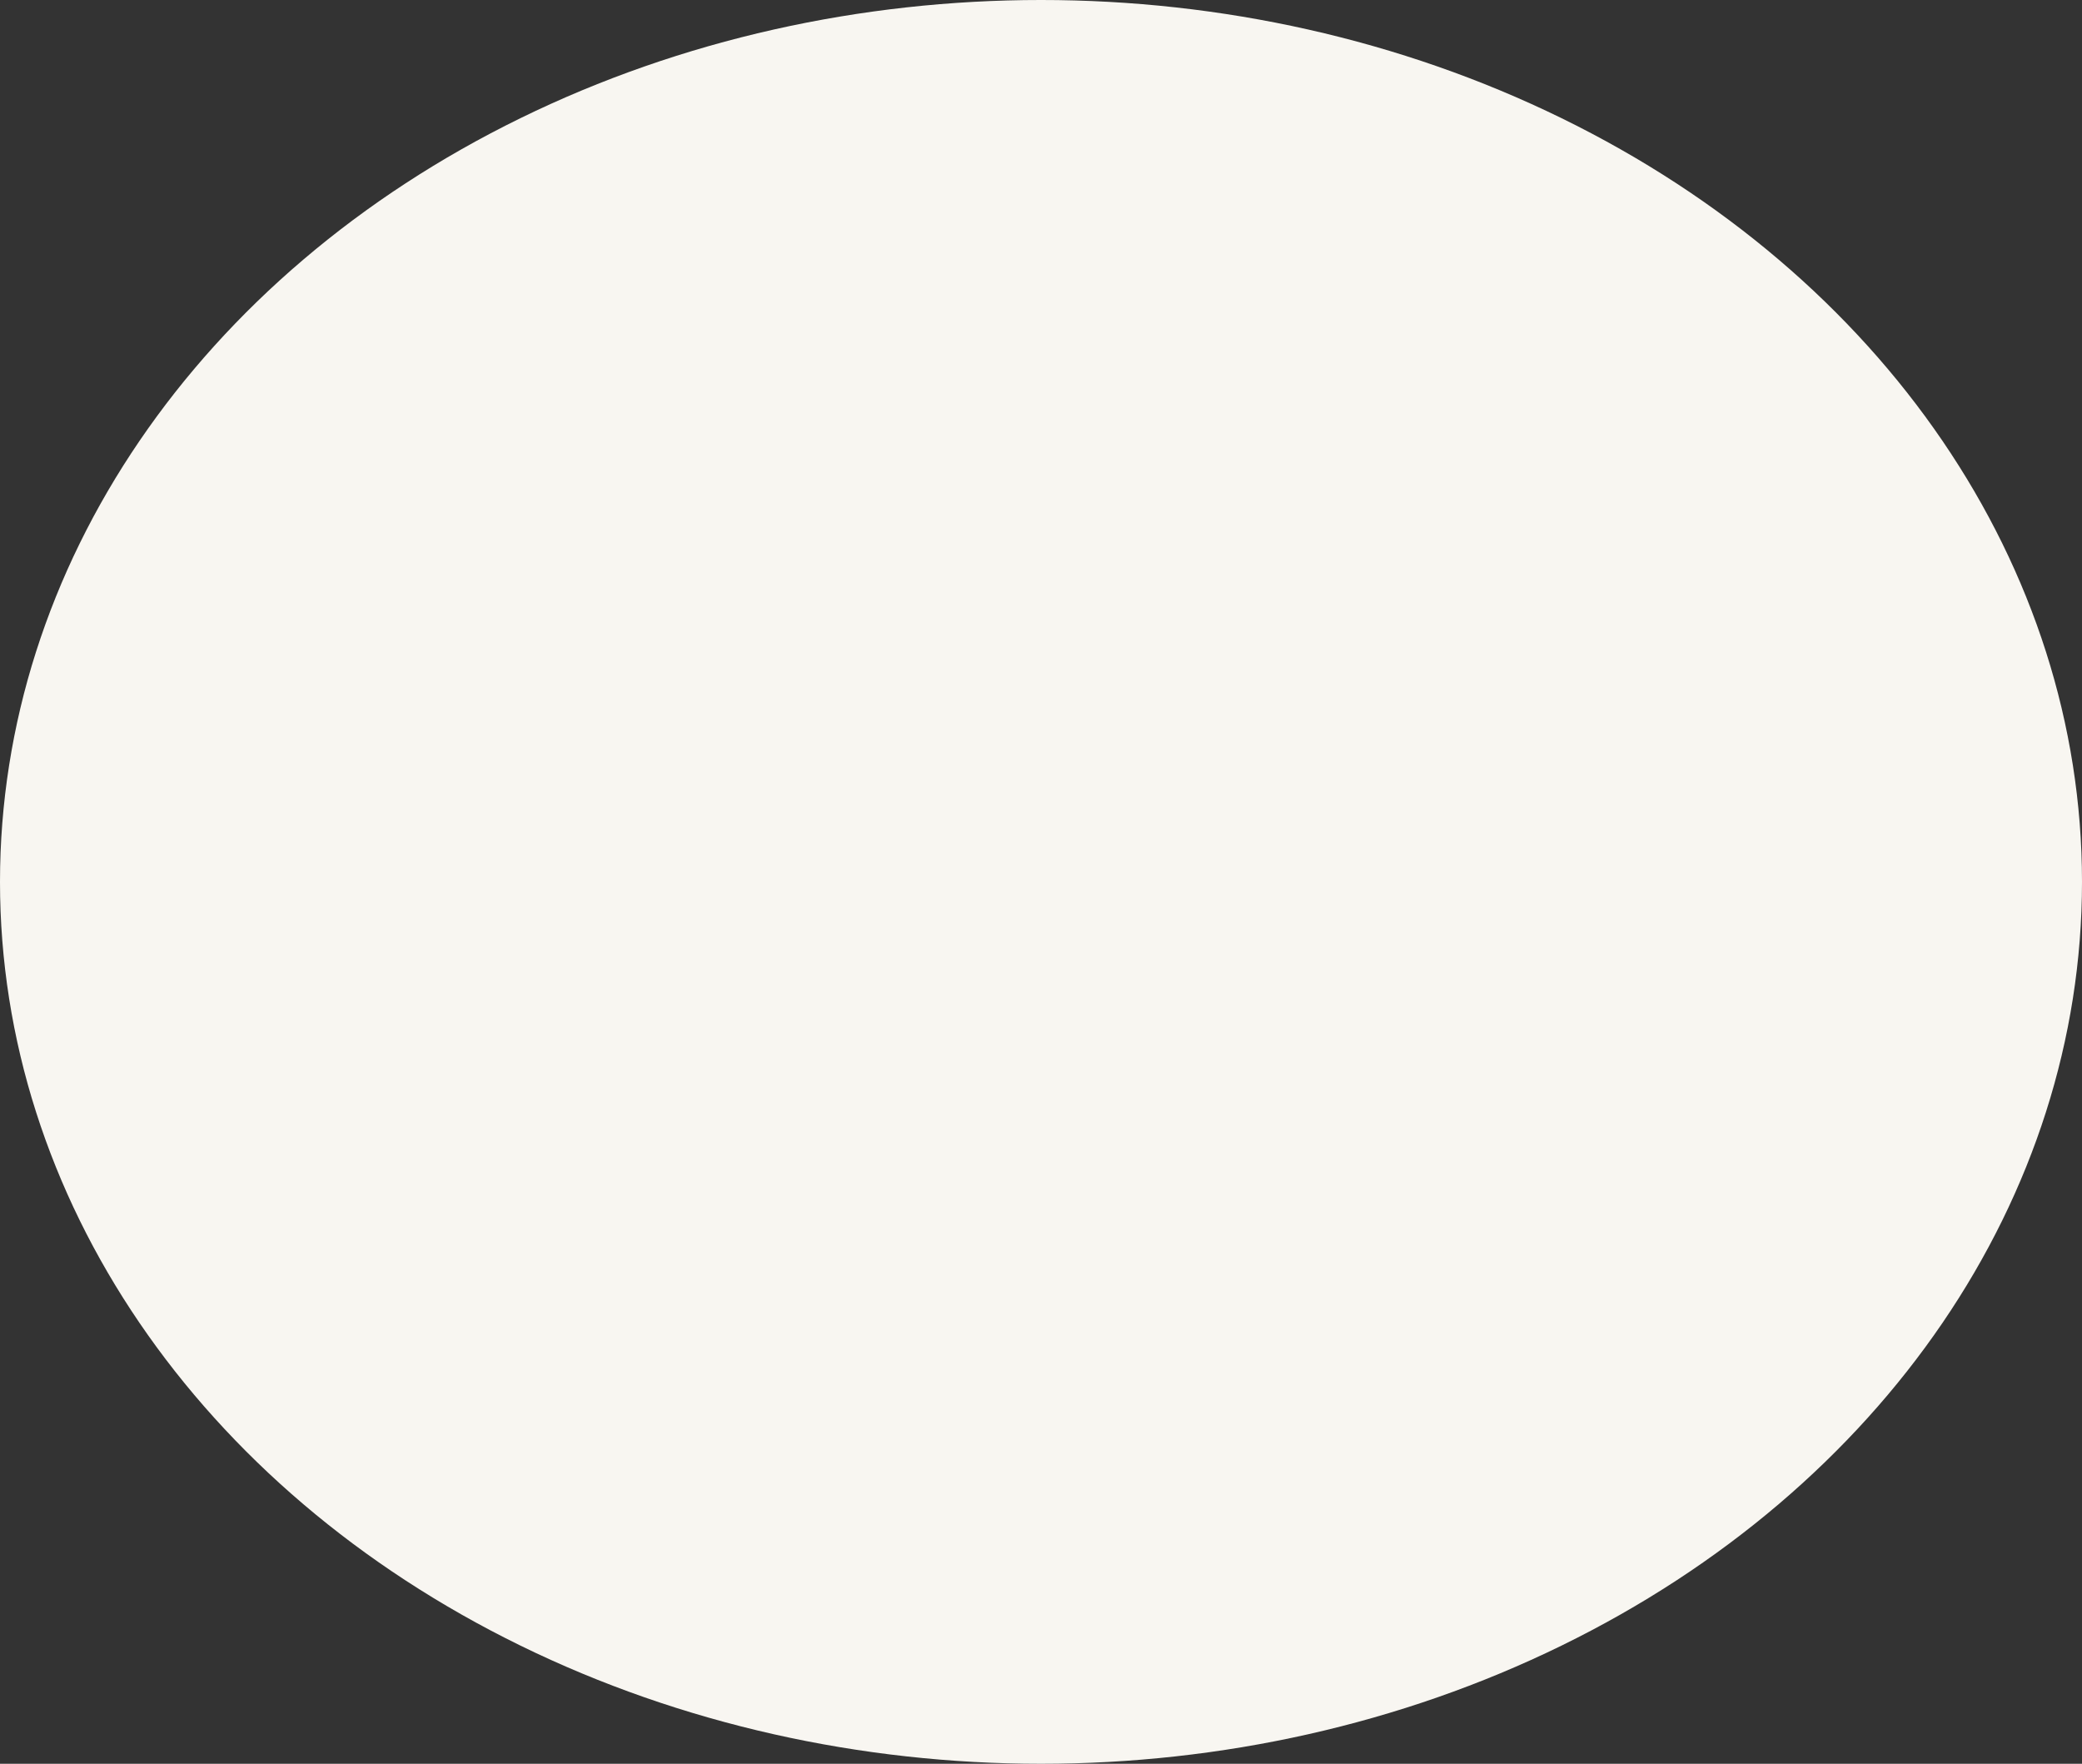 <svg xmlns="http://www.w3.org/2000/svg" width="327" height="277" viewBox="0 0 327 277"><rect x="0" y="0" width="327" height="277" fill="#333333" stroke="none"/><ellipse cx="163.5" cy="138.5" rx="163.5" ry="138.5" fill="#f8f6f1"/></svg>
